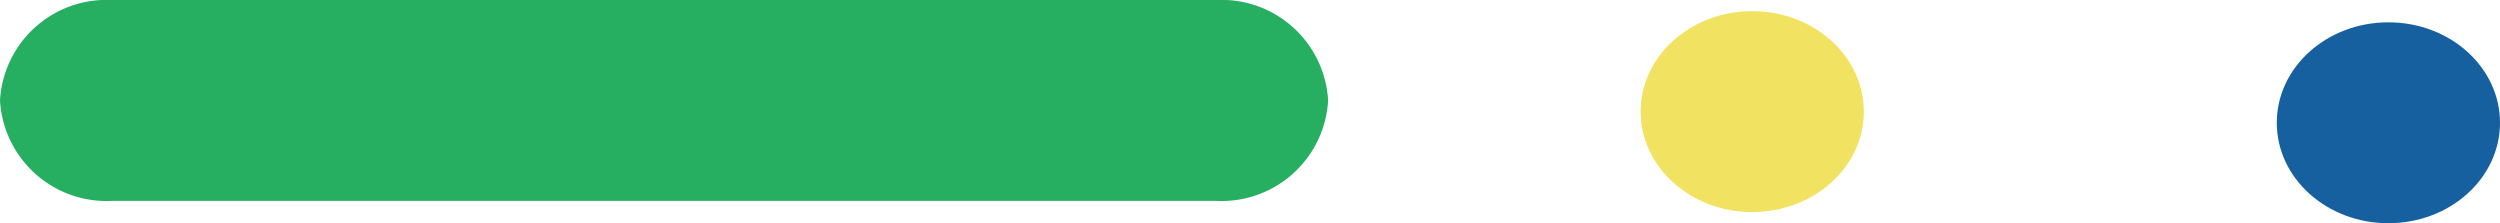<svg xmlns="http://www.w3.org/2000/svg" width="112" height="10" viewBox="0 0 112 10"><title>bg_title</title><ellipse cx="107" cy="5.5" rx="5" ry="4.5" fill="#1760a0"/><ellipse cx="78.5" cy="5" rx="5" ry="4.5" fill="#f1e361"/><path d="M59.5,4.5a4.78,4.78,0,0,1-5,4.5H5A4.78,4.78,0,0,1,0,4.5,4.78,4.78,0,0,1,5,0H54.5A4.78,4.78,0,0,1,59.5,4.5Z" fill="#26ae61"/></svg>